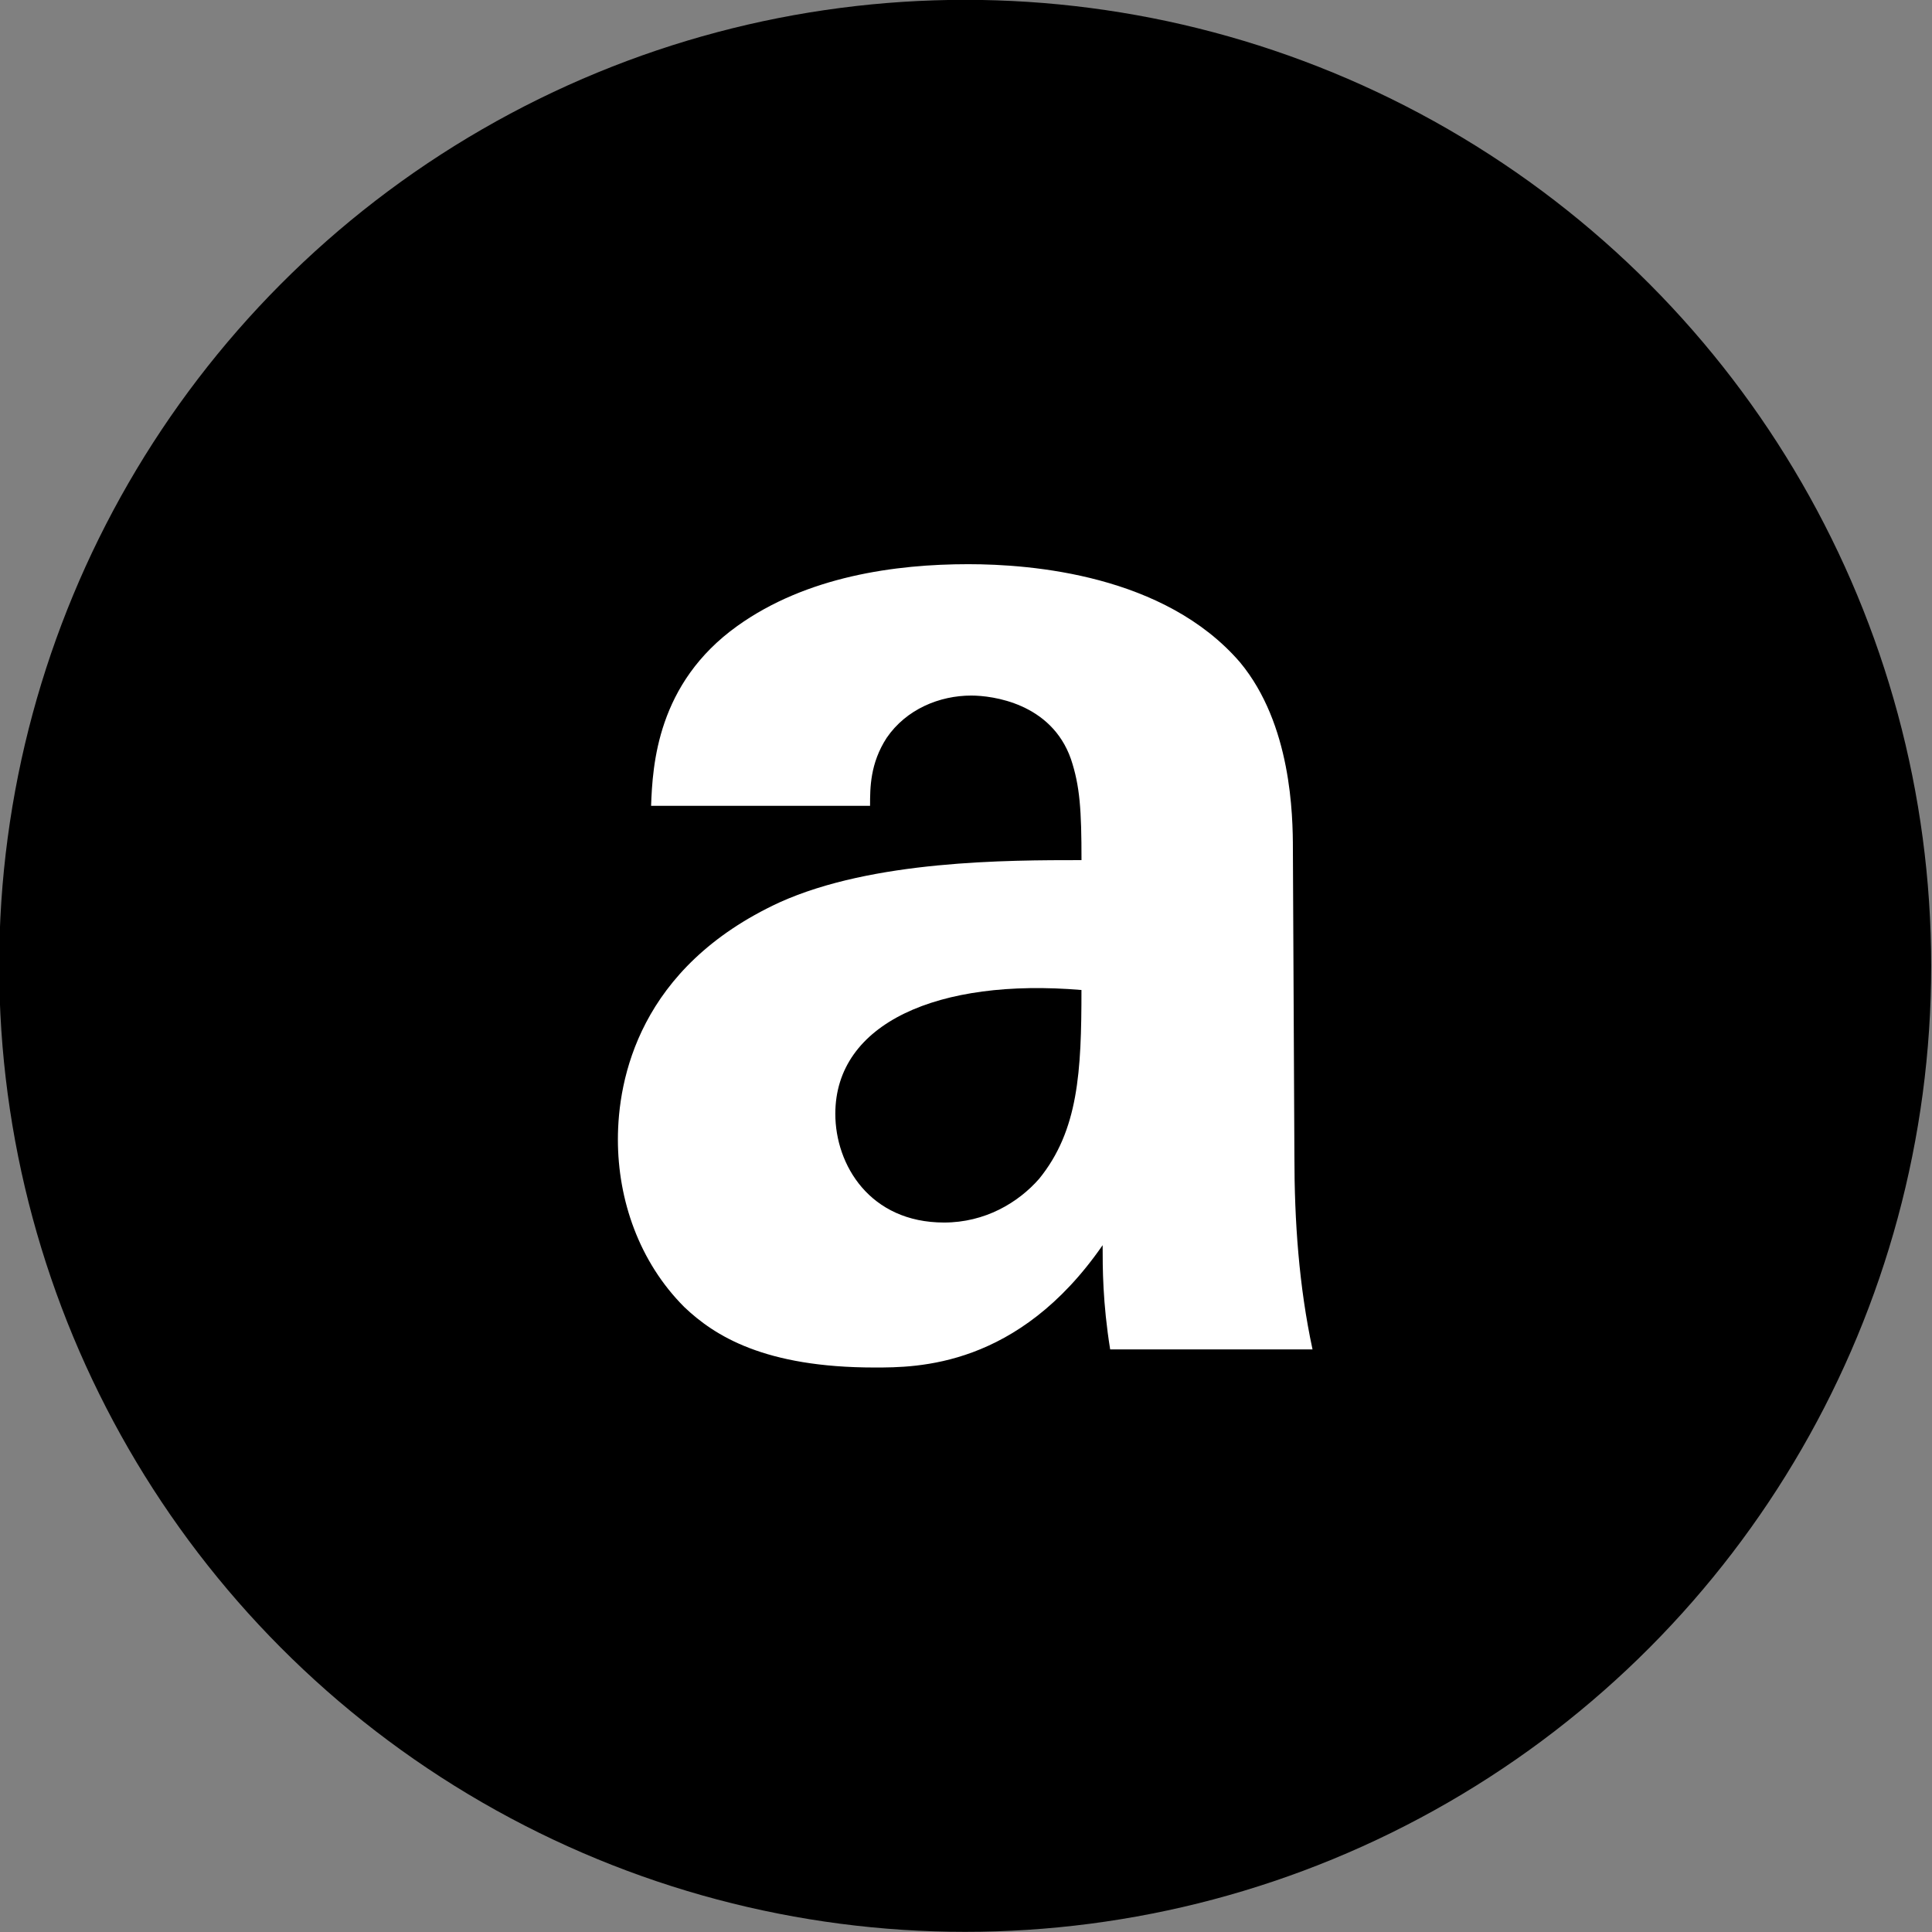 <?xml version="1.0" encoding="UTF-8"?>
<svg id="Calque_1" data-name="Calque 1" xmlns="http://www.w3.org/2000/svg" version="1.1" viewBox="0 0 500 500">
  <rect x="0" y="0" width="500" height="500" fill="#808080" stroke="none"/>
  <defs>
    <style>
      .cls-1 {
        fill: #000;
      }

      .cls-1, .cls-2 {
        stroke-width: 0px;
      }

      .cls-2 {
        fill: #fff;
      }
    </style>
  </defs>
  <circle class="cls-1" cx="249.79" cy="249.96" r="250"/>
  <path class="cls-2" d="M287.31,349.22c-1.95-12.11-1.95-21.1-1.95-26.97-21.89,31.66-48.07,31.66-59.01,31.66-28.53,0-41.43-8.21-49.24-15.63-11.72-11.72-17.2-27.75-17.2-43.38s5.47-44.55,41.82-61.36c24.23-10.94,59.01-10.94,78.16-10.94,0-12.9-.39-19.15-2.74-26.18-5.08-14.46-20.32-16.41-25.79-16.41-8.21,0-16.81,3.52-21.89,10.94-4.3,6.64-4.3,12.9-4.3,17.59h-56.67c.39-10.55,1.56-31.66,22.28-46.51,17.98-12.9,41.03-16.02,59.79-16.02,16.41,0,50.8,2.74,70.35,25.4,13.29,16.02,13.68,39.47,13.68,48.46l.39,79.33c0,16.81,1.17,33.61,4.69,50.02h-52.37ZM216.18,288.25c0,13.29,8.99,28.14,28.14,28.14,10.55,0,19.15-5.08,24.62-11.33,10.16-12.51,10.94-27.75,10.94-48.85-37.13-3.13-63.7,8.6-63.7,32.05Z"/>
</svg>